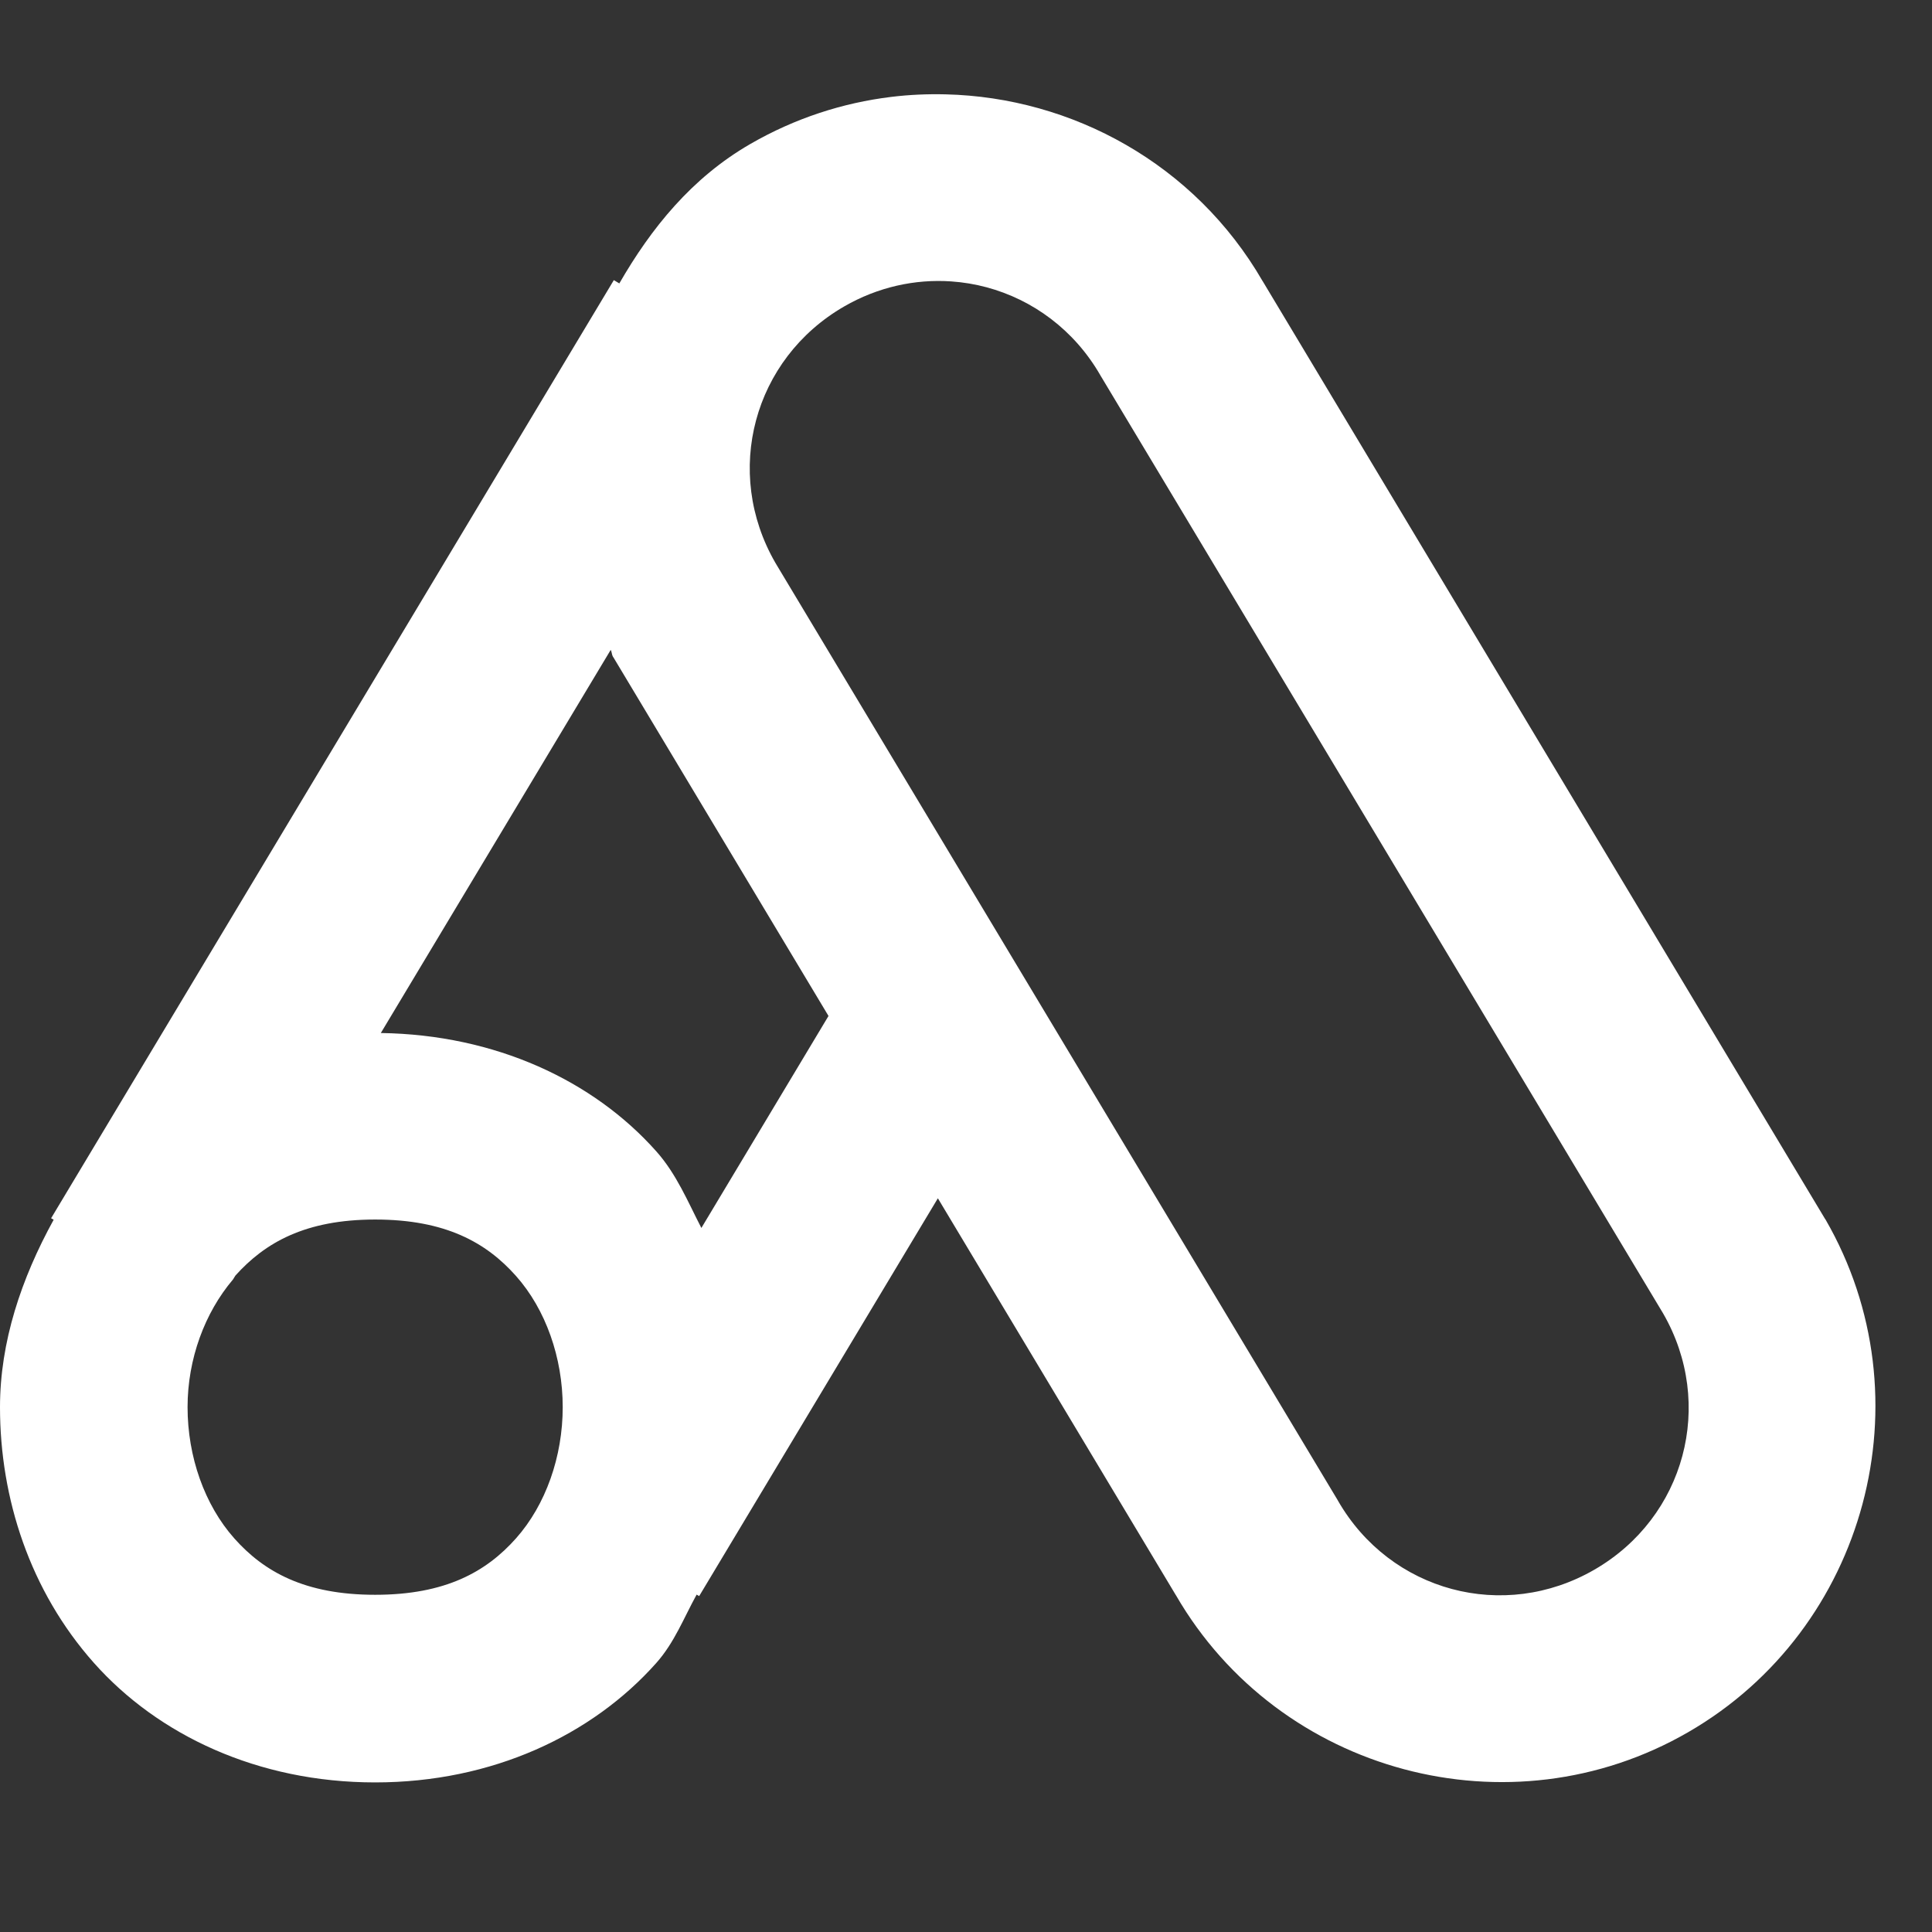 <svg xmlns="http://www.w3.org/2000/svg" xmlns:xlink="http://www.w3.org/1999/xlink" width="500" zoomAndPan="magnify" viewBox="0 0 375 375" height="500" preserveAspectRatio="xMidYMid meet" version="1.0"><rect x="0" y="0" width="375" height="375" fill="#333333" stroke="none"/><defs><clipPath id="c4c7dd975c"><path d="M 0 18.047 L 365 18.047 L 365 346 L 0 346 Z M 0 18.047 " clip-rule="nonzero"/></clipPath></defs><g clip-path="url(#c4c7dd975c)"><path fill="#ffffff" d="M 183.531 18.312 C 180.02 18.227 176.488 18.379 172.973 18.809 C 163.586 19.957 154.293 22.945 145.633 27.949 C 134.246 34.527 126.375 44.312 120.211 55.012 L 119.145 54.371 L 9.918 236.461 L 10.418 236.746 C 4.145 248.145 0 260.438 0 273.129 C 0 290.832 5.801 308.781 18.238 322.777 C 30.676 336.773 50.062 345.965 72.816 345.965 C 95.57 345.965 114.953 336.773 127.391 322.777 C 130.914 318.812 132.734 314.012 135.215 309.512 L 135.711 309.797 L 182.039 232.586 L 228.188 309.547 C 228.211 309.586 228.238 309.613 228.258 309.652 C 248.285 344.223 293.062 356.219 327.668 336.219 C 362.316 316.223 374.352 271.363 354.336 236.711 L 354.23 236.57 L 245.113 54.621 C 245.09 54.582 245.062 54.555 245.043 54.516 C 231.906 31.84 208.113 18.895 183.531 18.312 Z M 184.633 54.621 C 186.961 54.781 189.254 55.16 191.496 55.762 C 200.457 58.164 208.5 64.027 213.574 72.832 L 213.648 72.973 L 213.719 73.078 L 322.801 254.918 C 332.969 272.527 327.062 294.516 309.465 304.676 C 291.863 314.844 269.879 308.941 259.727 291.336 L 259.652 291.195 L 150.504 109.25 C 140.332 91.641 146.223 69.672 163.836 59.492 C 170.434 55.68 177.656 54.141 184.633 54.621 Z M 118.539 126.141 C 118.77 126.559 118.727 127.043 118.965 127.457 L 119.07 127.602 L 160.812 197.199 L 136.137 238.348 C 133.5 233.246 131.336 227.918 127.391 223.48 C 115.172 209.73 96.152 200.824 73.918 200.508 Z M 72.816 236.711 C 86.469 236.711 94.391 241.176 100.156 247.664 C 105.922 254.152 109.223 263.52 109.223 273.129 C 109.223 282.738 105.922 292.105 100.156 298.594 C 94.391 305.082 86.469 309.547 72.816 309.547 C 59.164 309.547 51.238 305.082 45.473 298.594 C 39.707 292.105 36.406 282.738 36.406 273.129 C 36.406 263.773 39.742 254.805 45.227 248.34 L 45.688 247.594 C 51.441 241.188 59.266 236.711 72.816 236.711 Z M 72.816 236.711 " fill-opacity="1" fill-rule="nonzero"/></g></svg>